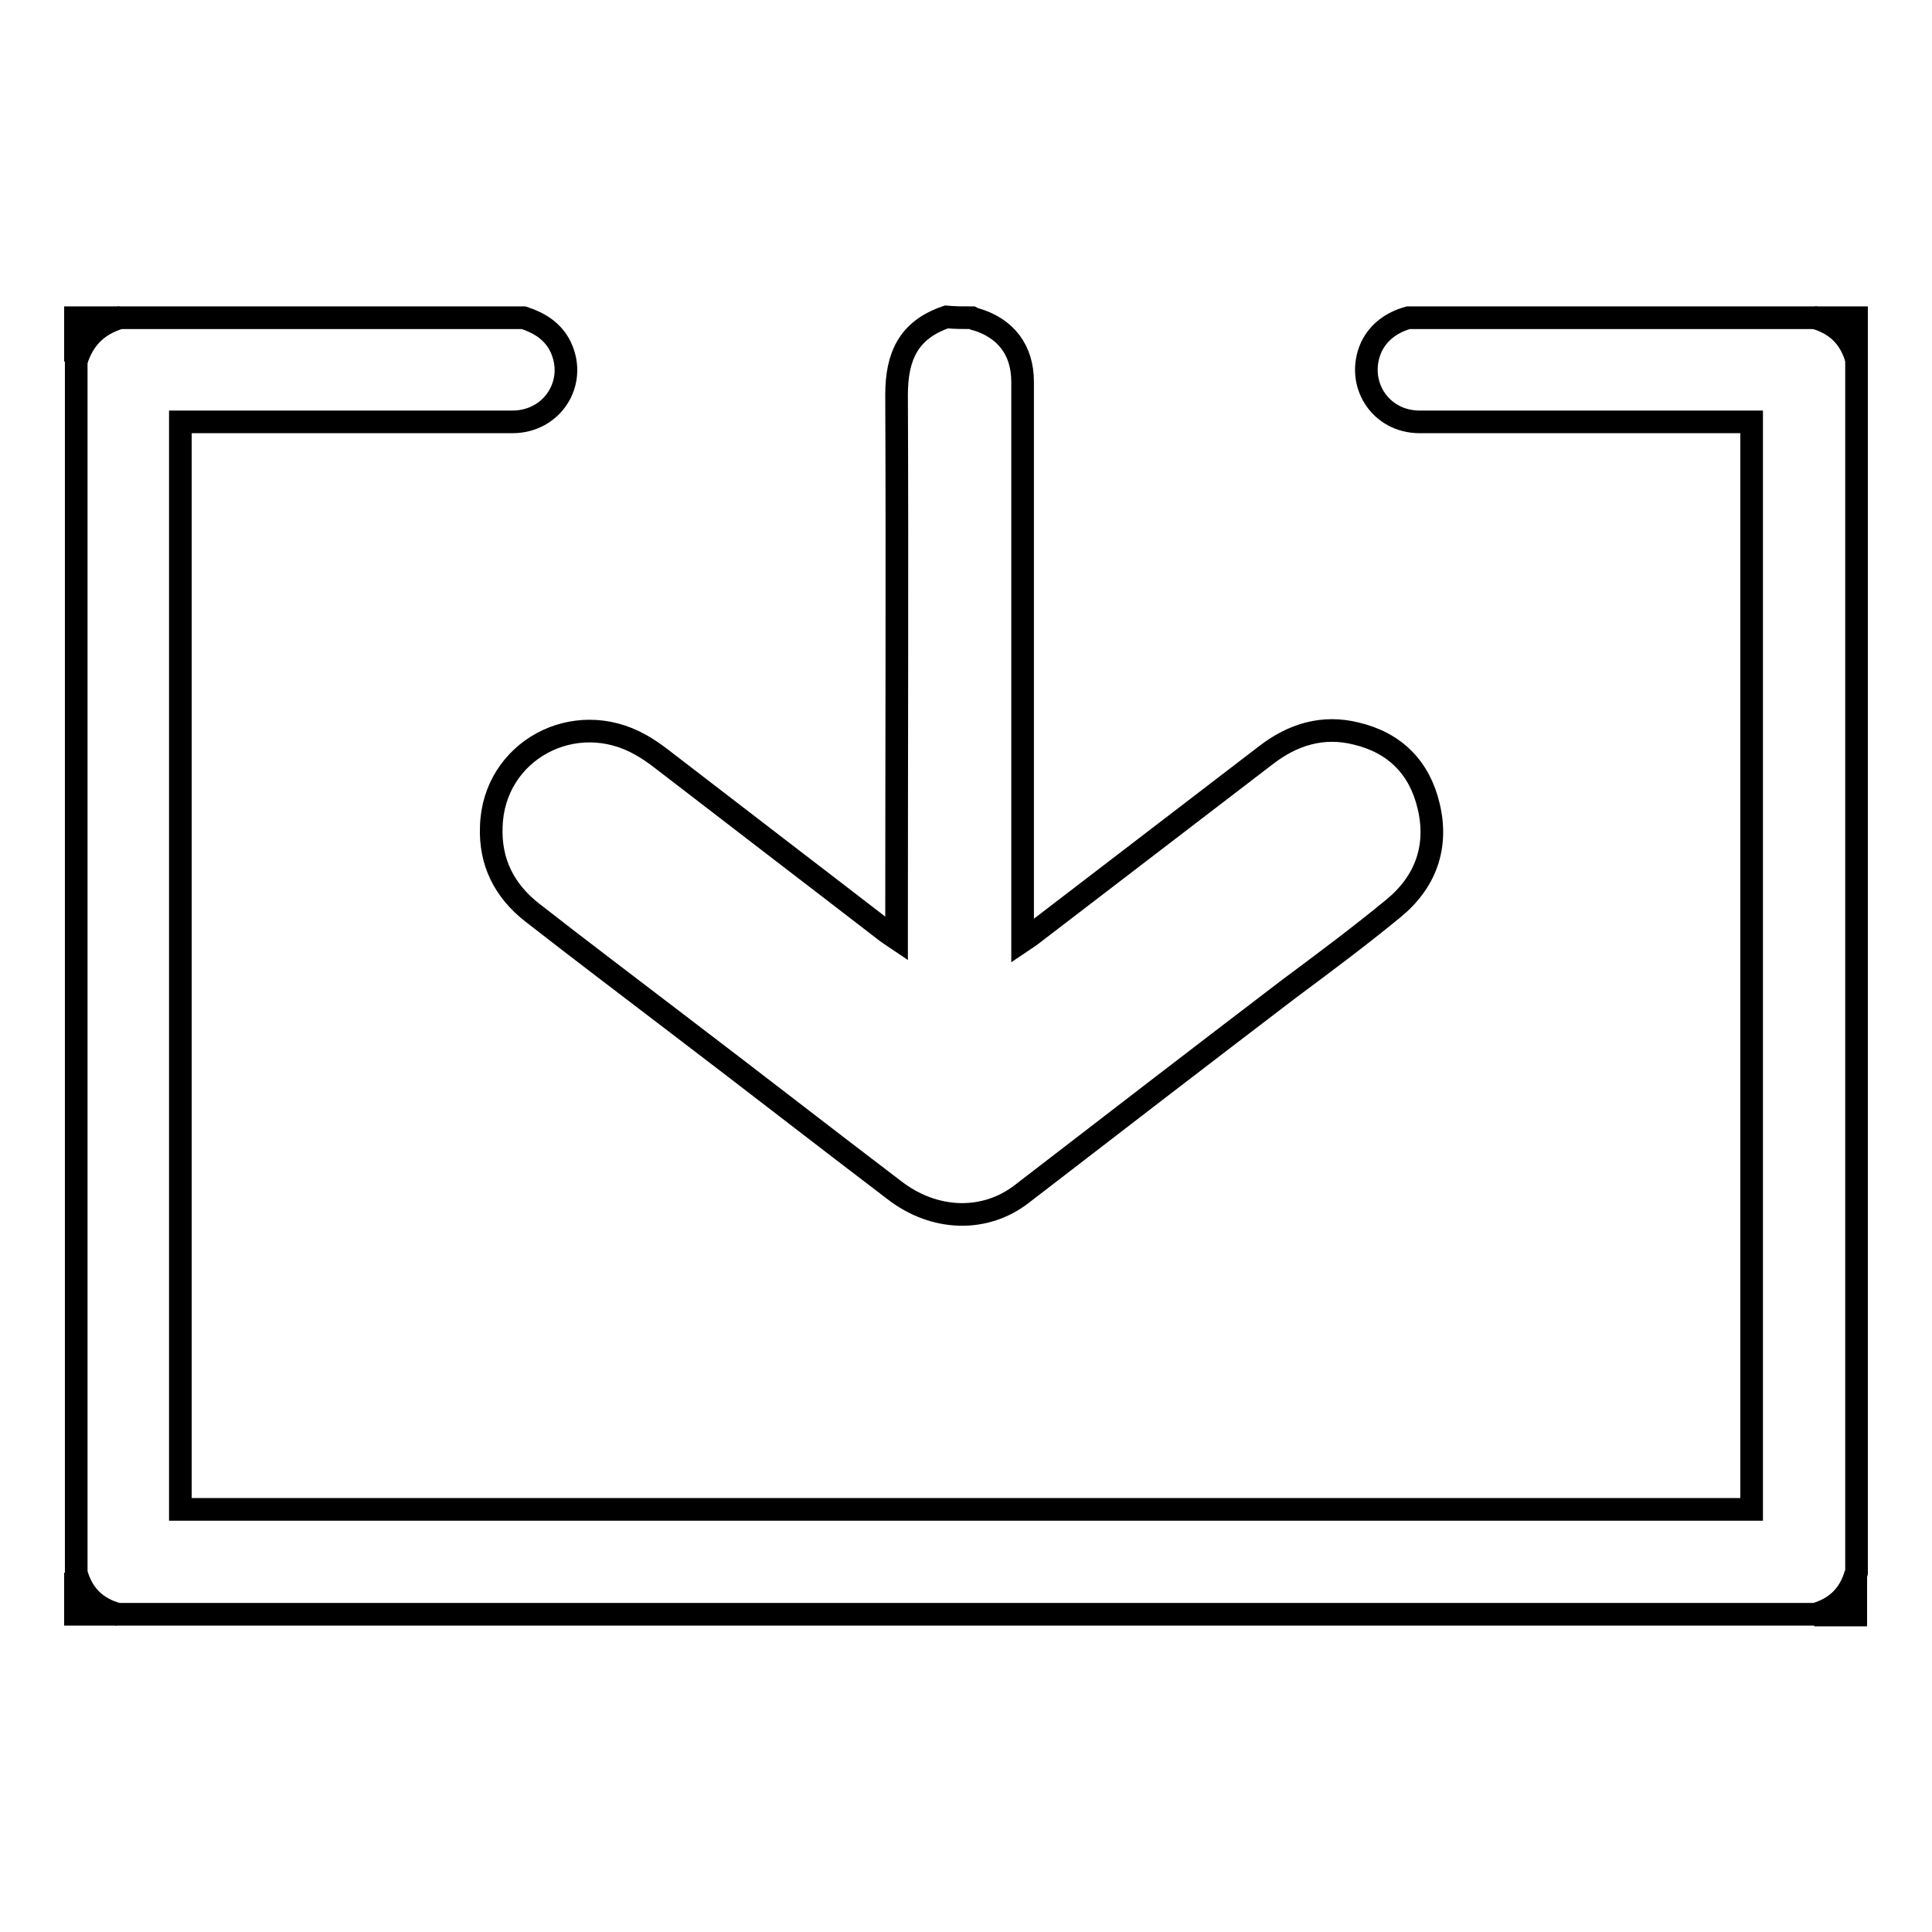 <?xml version="1.0" encoding="utf-8"?>
<!-- Svg Vector Icons : http://www.onlinewebfonts.com/icon -->
<!DOCTYPE svg PUBLIC "-//W3C//DTD SVG 1.1//EN" "http://www.w3.org/Graphics/SVG/1.1/DTD/svg11.dtd">
<svg version="1.1" xmlns="http://www.w3.org/2000/svg" xmlns:xlink="http://www.w3.org/1999/xlink" x="0px" y="0px" viewBox="0 0 256 256" enable-background="new 0 0 256 256" xml:space="preserve">
<g><g><path stroke-width="3" fill-opacity="0" stroke="#000000"  d="M69.4,42.1c2.1,0.7,3.9,1.8,4.9,3.9c2.2,4.7-1.1,9.9-6.4,9.9c-14.1,0-28.2,0-42.3,0c-0.6,0-1.1,0-1.7,0c0,48.1,0,96.1,0,144.1c69.3,0,138.7,0,208.2,0c0-48,0-96,0-144.1c-0.6,0-1.1,0-1.6,0c-14.1,0-28.3,0-42.4,0c-5.3,0-8.5-5.2-6.4-9.9c1-2.1,2.8-3.3,4.9-3.9c18,0,35.9,0,53.9,0c2.9,0.8,4.7,2.7,5.5,5.5c0,53.6,0,107.2,0,160.8c-0.8,2.9-2.7,4.7-5.5,5.5c-75,0-149.9,0-224.9,0c-2.9-0.8-4.7-2.6-5.5-5.5c0-53.5,0-107,0-160.5c0.9-3,2.8-4.9,5.8-5.8C33.7,42.1,51.5,42.1,69.4,42.1z"/><path stroke-width="3" fill-opacity="0" stroke="#000000"  d="M128.8,42.1c0.2,0.1,0.3,0.2,0.5,0.2c4,1.2,6.2,4.1,6.2,8.3c0,17.6,0,35.1,0,52.6c0,6.6,0,13.3,0,19.9c0,0.5,0,0.9,0,1.6c0.6-0.4,1-0.7,1.4-1c10.3-7.9,20.5-15.7,30.8-23.6c3.6-2.8,7.6-4,12-2.9c5.1,1.2,8.4,4.5,9.6,9.6c1.3,5.4-0.4,10.1-4.7,13.6c-4.5,3.7-9.2,7.2-13.9,10.7c-11.8,9-23.5,18-35.3,27.1c-4.9,3.8-11.6,3.6-16.9-0.5c-9.6-7.3-19.1-14.7-28.7-22c-6.4-4.9-12.9-9.8-19.3-14.8c-3.7-2.9-5.6-6.7-5.4-11.4c0.3-10,11-15.8,19.8-10.8c1.8,1,3.3,2.3,4.9,3.5c9.2,7.1,18.5,14.2,27.7,21.3c0.3,0.2,0.7,0.5,1.3,0.9c0-0.7,0-1.3,0-1.8c0-23.4,0.1-46.9,0-70.3c0-5.1,1.6-8.6,6.6-10.3C126.6,42.1,127.7,42.1,128.8,42.1z"/><path stroke-width="3" fill-opacity="0" stroke="#000000"  d="M15.8,42.1c-3,0.9-4.9,2.8-5.8,5.8c0-1.9,0-3.9,0-5.8C11.9,42.1,13.9,42.1,15.8,42.1z"/><path stroke-width="3" fill-opacity="0" stroke="#000000"  d="M246,47.6c-0.8-2.9-2.7-4.7-5.5-5.5c1.9,0,3.7,0,5.5,0C246,43.9,246,45.8,246,47.6z"/><path stroke-width="3" fill-opacity="0" stroke="#000000"  d="M10,208.4c0.8,2.9,2.7,4.7,5.5,5.5c-1.8,0-3.7,0-5.5,0C10,212.1,10,210.3,10,208.4z"/><path stroke-width="3" fill-opacity="0" stroke="#000000"  d="M240.4,214c2.8-0.8,4.7-2.6,5.5-5.5c0,1.8,0,3.7,0,5.5C244.1,214,242.3,214,240.4,214z"/></g></g>
</svg>